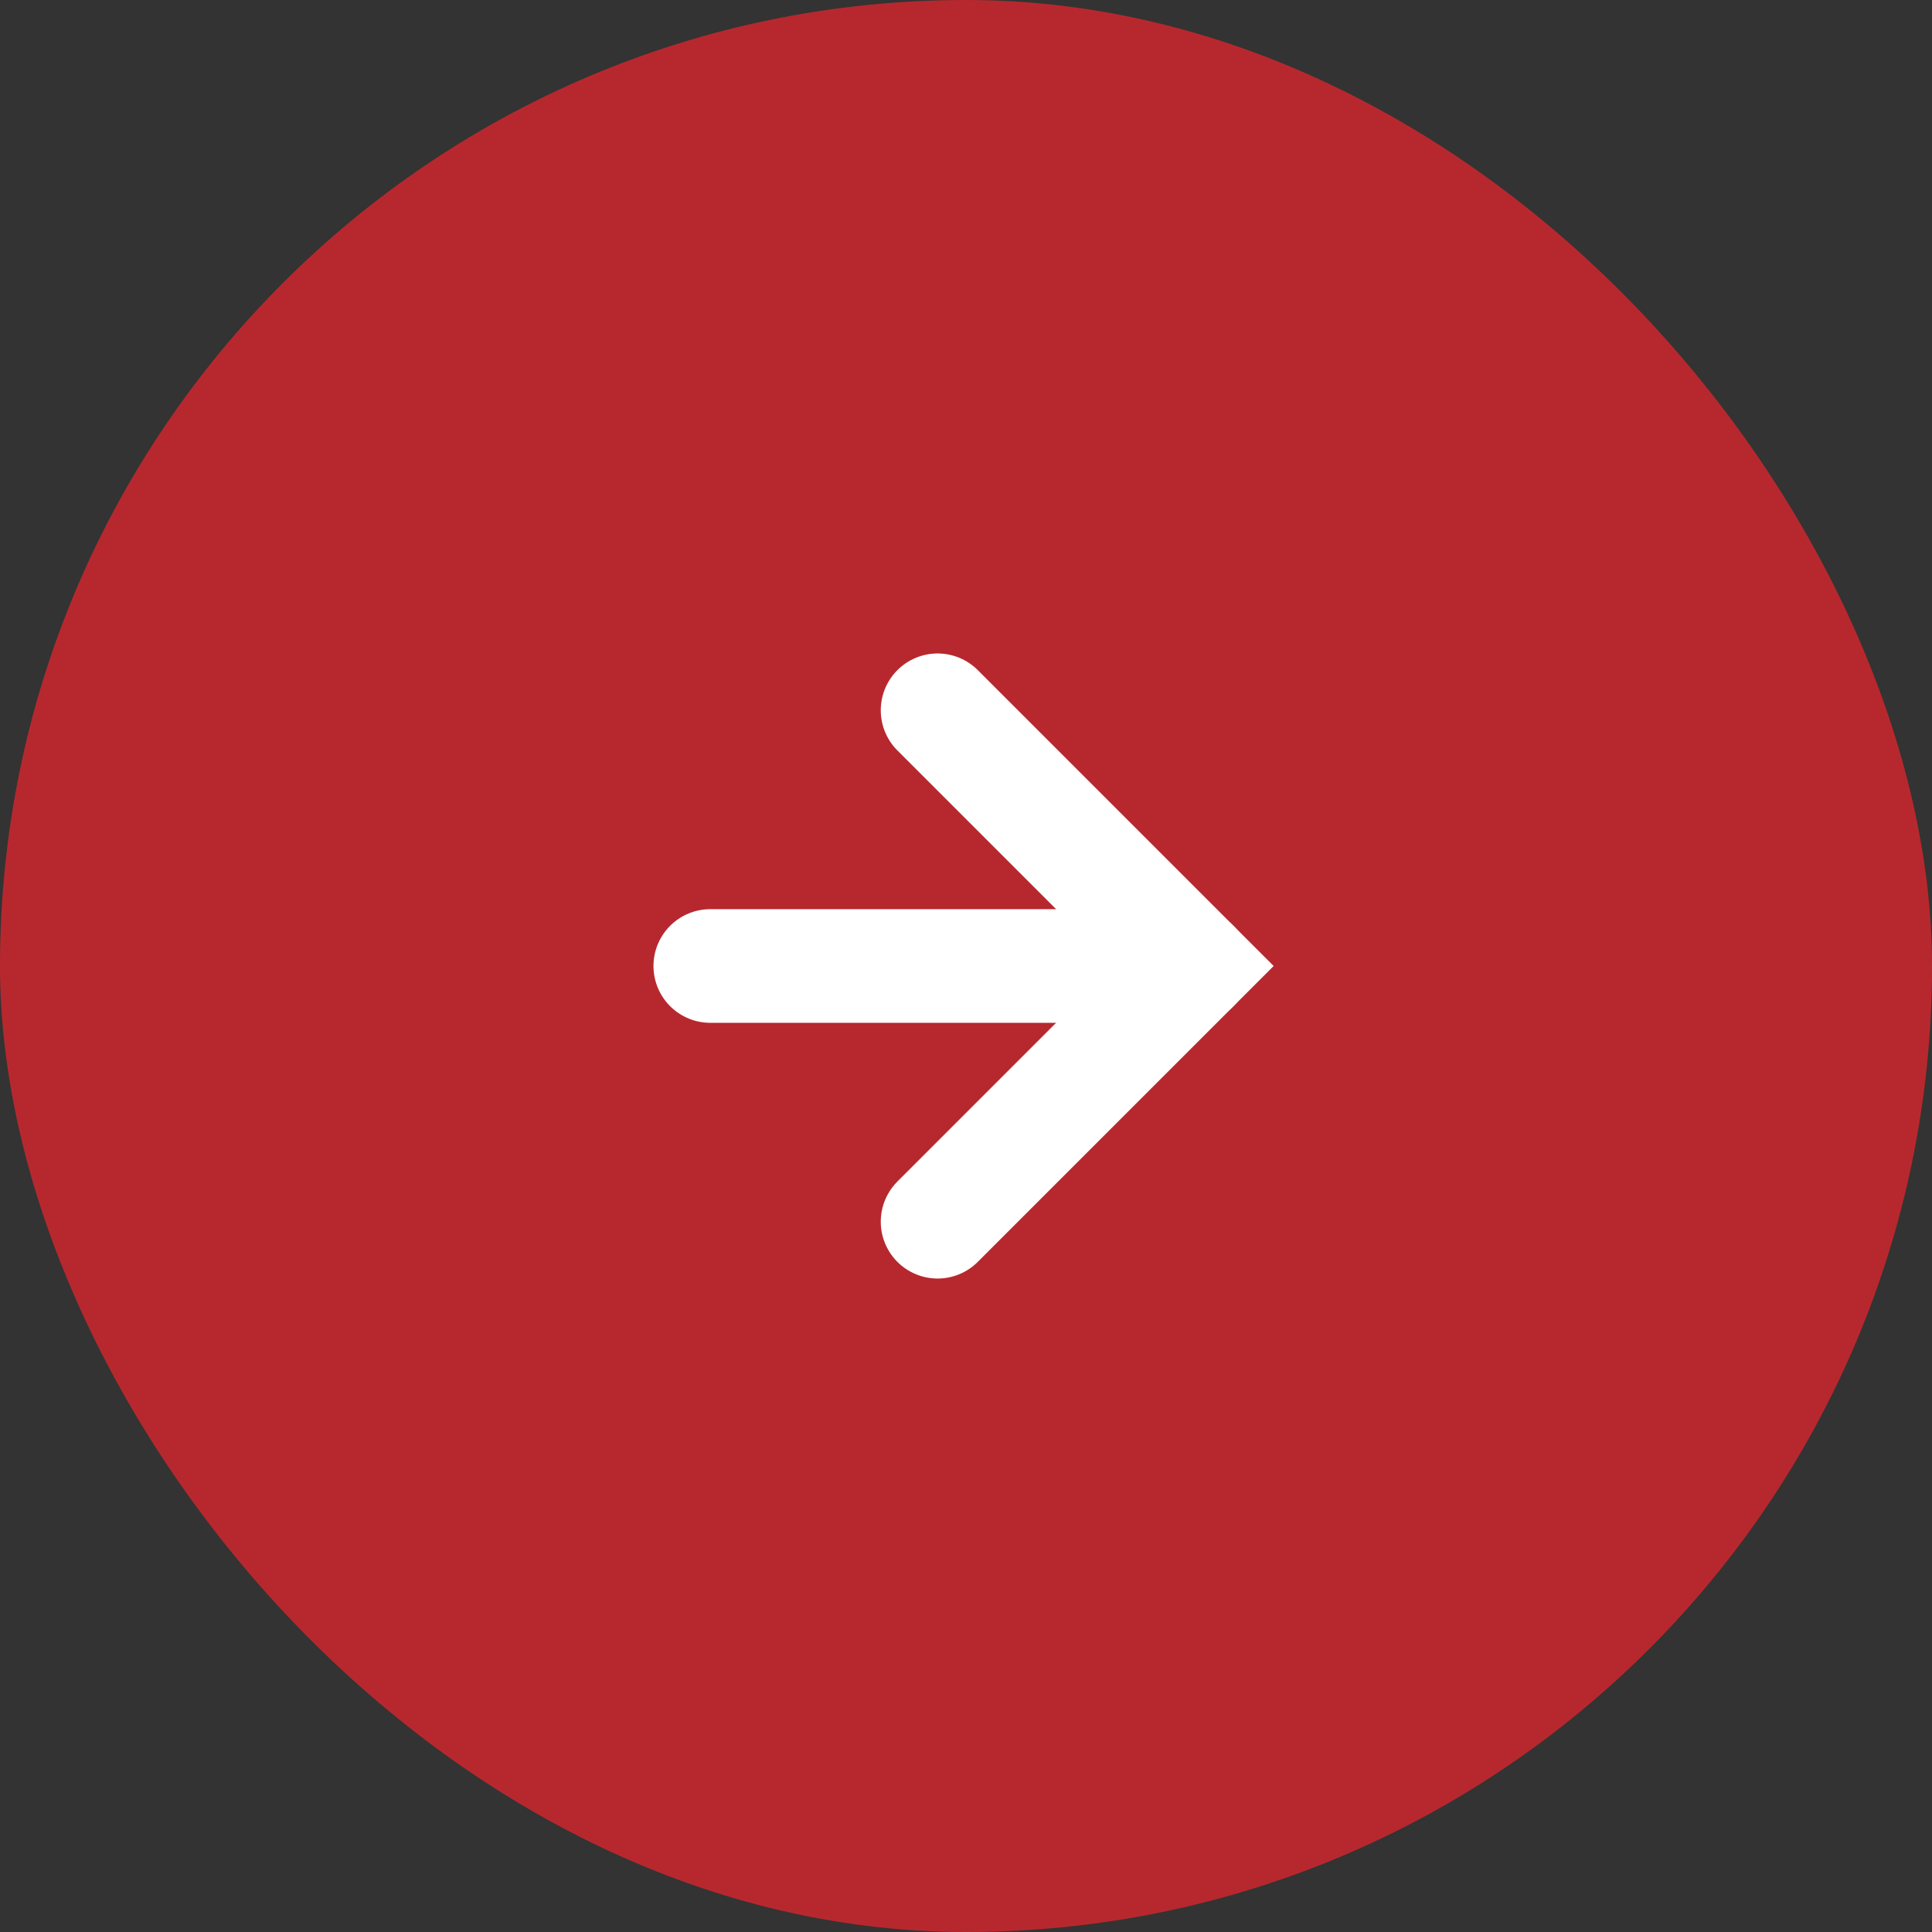 <svg width="34" height="34" viewBox="0 0 34 34" fill="none" xmlns="http://www.w3.org/2000/svg">
<rect x="0" y="0" width="34" height="34" fill="#333333" stroke="none"/>
<rect width="34" height="34" rx="17" fill="#B7282E"/>
<path d="M16.5 12.5L21 17L16.5 21.5" stroke="white" stroke-width="2" stroke-linecap="round"/>
<path d="M12.5 17H21" stroke="white" stroke-width="2" stroke-linecap="round"/>
</svg>

